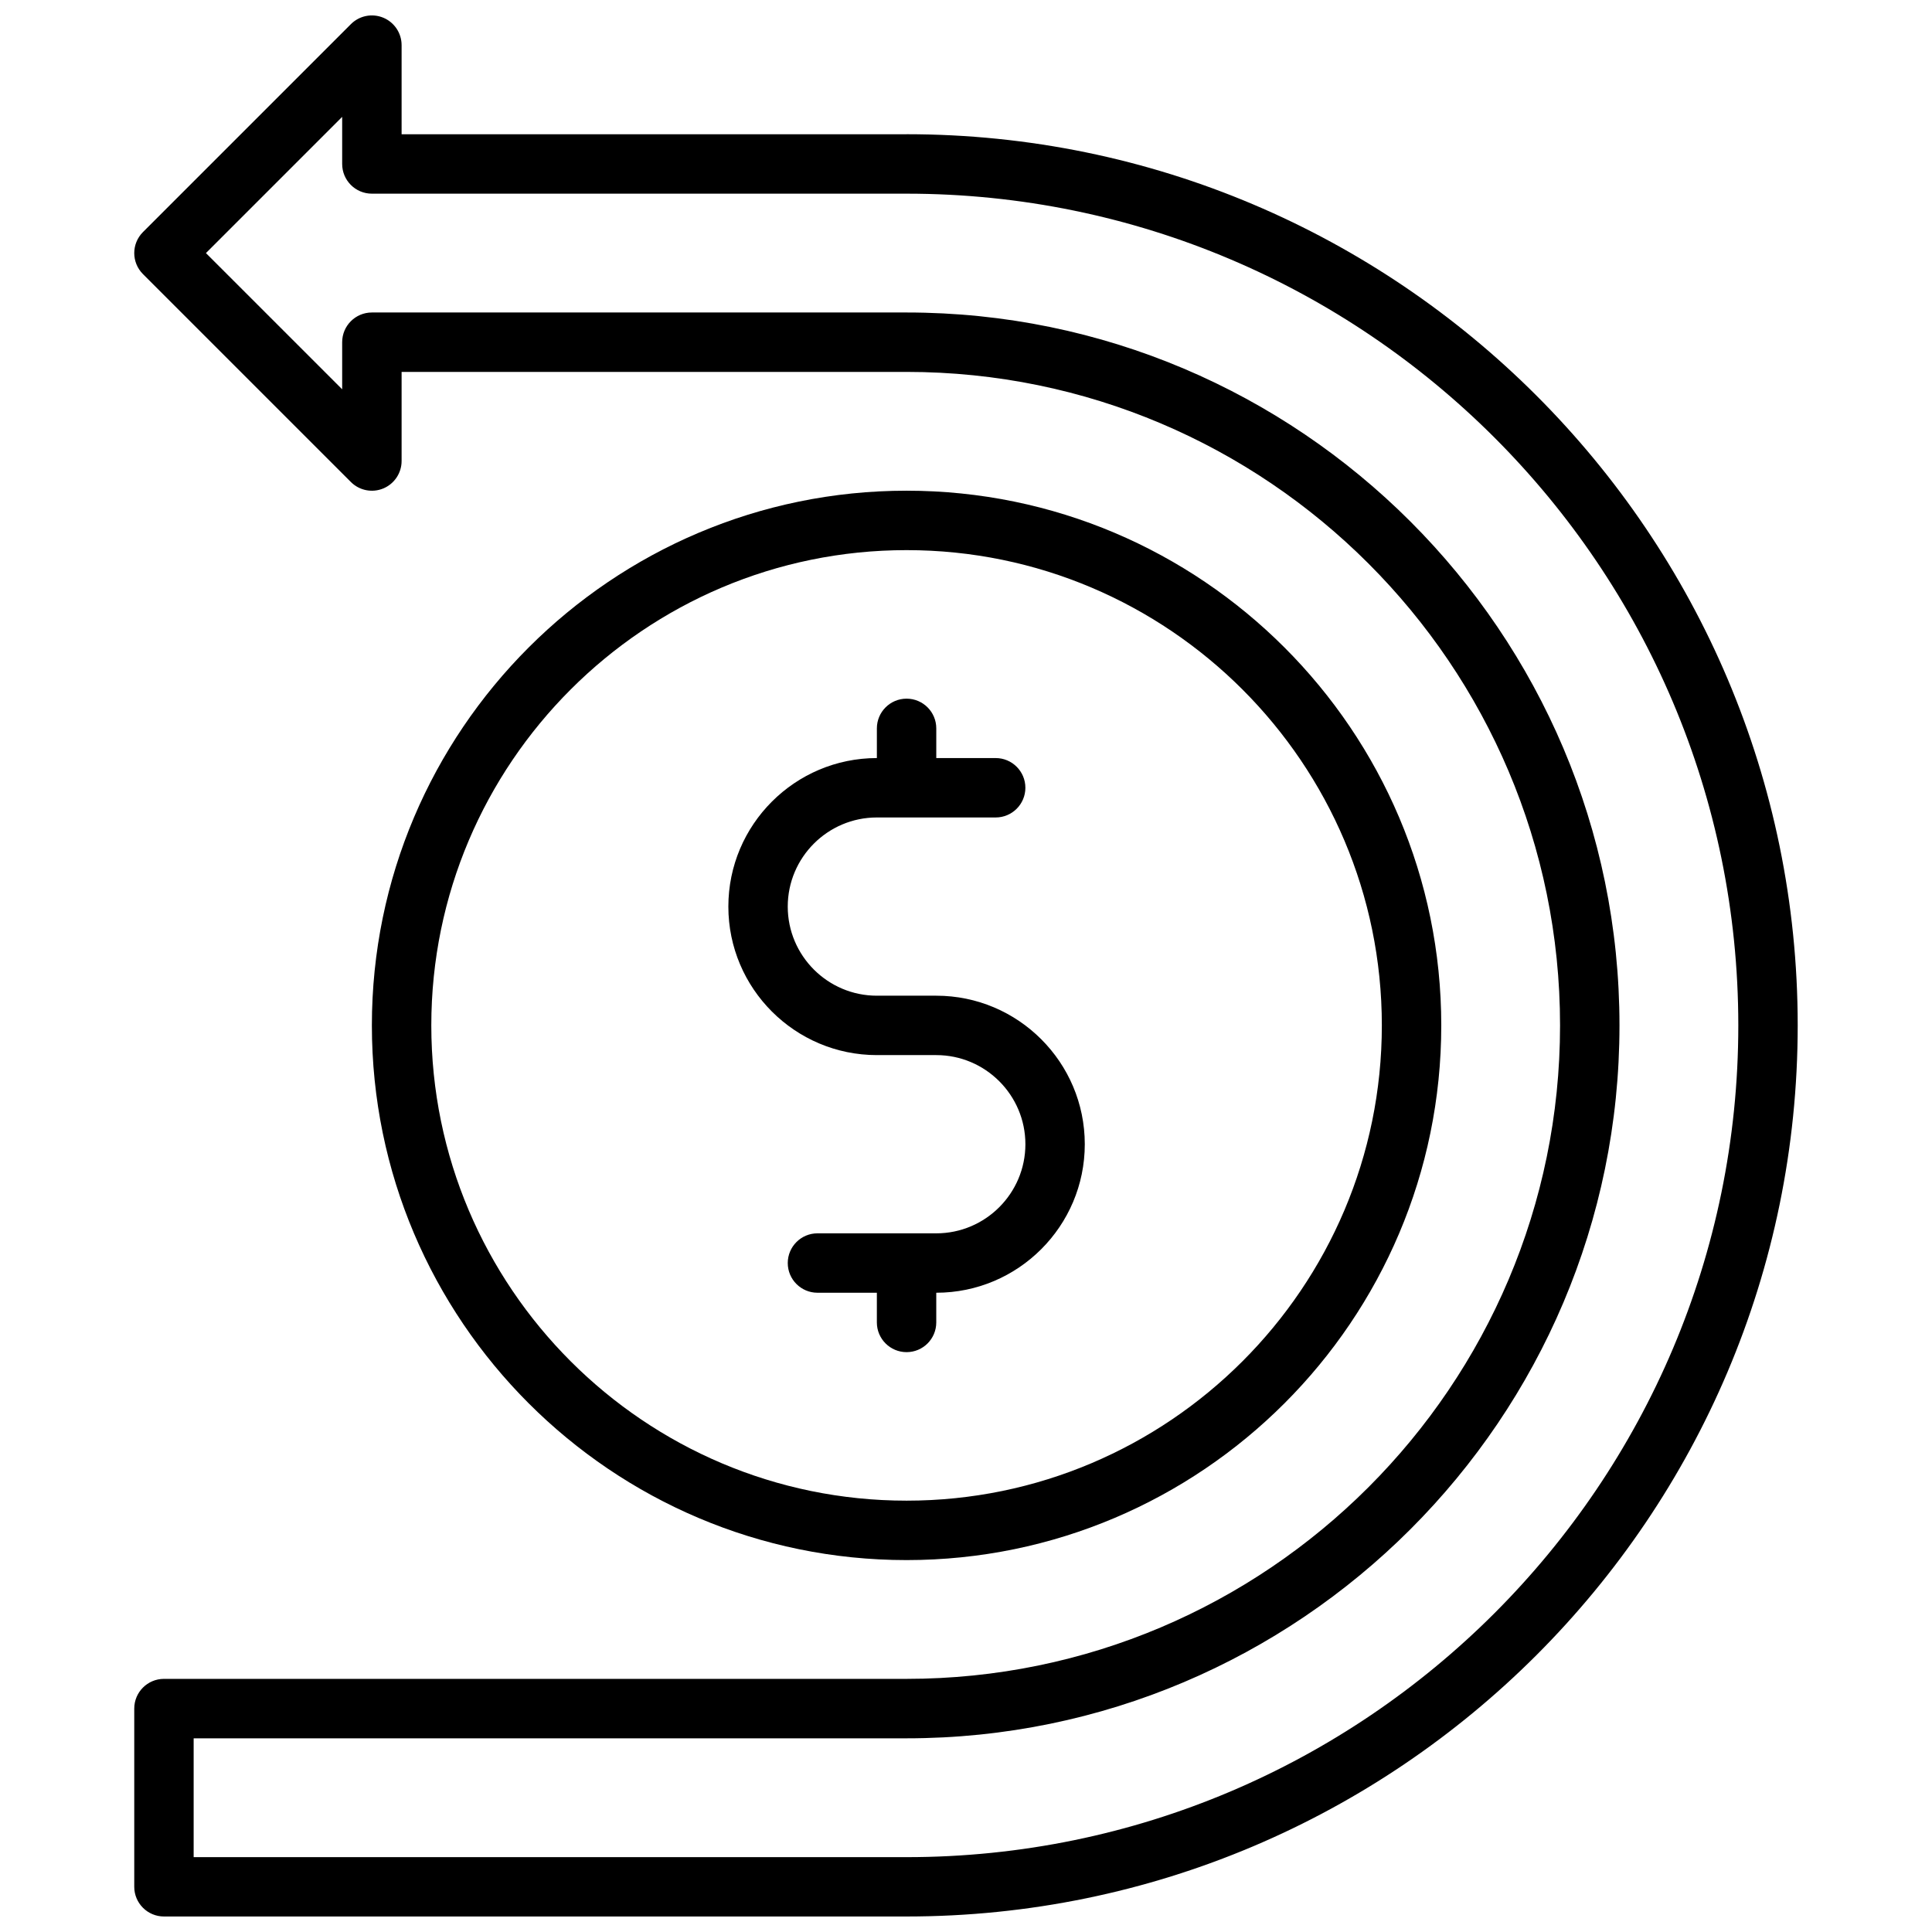 <?xml version="1.0" encoding="UTF-8"?>
<!-- Uploaded to: ICON Repo, www.svgrepo.com, Generator: ICON Repo Mixer Tools -->
<svg width="800px" height="800px" version="1.1" viewBox="144 144 512 512" xmlns="http://www.w3.org/2000/svg">
 <defs>
  <clipPath id="a">
   <path d="m179 148.09h442v503.81h-442z"/>
  </clipPath>
 </defs>
 <path d="m525.95 415.74c0-78.129-63.566-141.7-141.7-141.7s-141.7 63.566-141.7 141.7c0 78.129 63.566 141.7 141.7 141.7s141.7-63.566 141.7-141.7zm-267.65 0c0-69.445 56.504-125.95 125.95-125.95 69.445 0 125.95 56.504 125.95 125.95 0 69.445-56.504 125.95-125.95 125.95-69.445 0-125.95-56.504-125.95-125.95z"/>
 <path d="m392.12 494.46v-7.871c21.703 0 39.359-17.656 39.359-39.359s-17.656-39.359-39.359-39.359h-15.742c-13.02 0-23.617-10.598-23.617-23.617 0-13.02 10.598-23.617 23.617-23.617h31.488c4.344 0 7.871-3.527 7.871-7.871s-3.527-7.871-7.871-7.871h-15.742v-7.871c0-4.344-3.527-7.871-7.871-7.871s-7.871 3.527-7.871 7.871v7.871c-21.703 0-39.359 17.656-39.359 39.359s17.656 39.359 39.359 39.359h15.742c13.02 0 23.617 10.598 23.617 23.617s-10.598 23.617-23.617 23.617h-31.488c-4.344 0-7.871 3.527-7.871 7.871s3.527 7.871 7.871 7.871h15.742v7.871c0 4.344 3.527 7.871 7.871 7.871 4.348 0.004 7.871-3.523 7.871-7.871z"/>
 <g clip-path="url(#a)">
  <path d="m384.25 179.58h-133.82v-23.617c0-3.18-1.922-6.055-4.856-7.273-2.953-1.219-6.328-0.551-8.582 1.707l-55.105 55.105c-3.078 3.078-3.078 8.055 0 11.133l55.105 55.105c2.25 2.25 5.629 2.93 8.582 1.707 2.934-1.223 4.856-4.094 4.856-7.273v-23.617h133.82c95.496 0 173.18 77.688 173.18 173.18 0 95.496-77.688 173.18-173.18 173.18h-196.8c-4.344 0-7.871 3.527-7.871 7.871v47.23c0 4.344 3.527 7.871 7.871 7.871h196.8c130.22 0 236.16-105.94 236.16-236.16 0-130.21-105.94-236.16-236.16-236.16zm0 456.58h-188.93v-31.488h188.93c104.17 0 188.93-84.758 188.93-188.93 0-104.17-84.758-188.93-188.93-188.93h-141.7c-4.344 0-7.871 3.527-7.871 7.871v12.484l-36.102-36.098 36.102-36.102v12.484c0 4.344 3.527 7.871 7.871 7.871h141.7c121.54 0 220.42 98.871 220.42 220.42 0 121.54-98.883 220.42-220.42 220.42z"/>
 </g>
</svg>